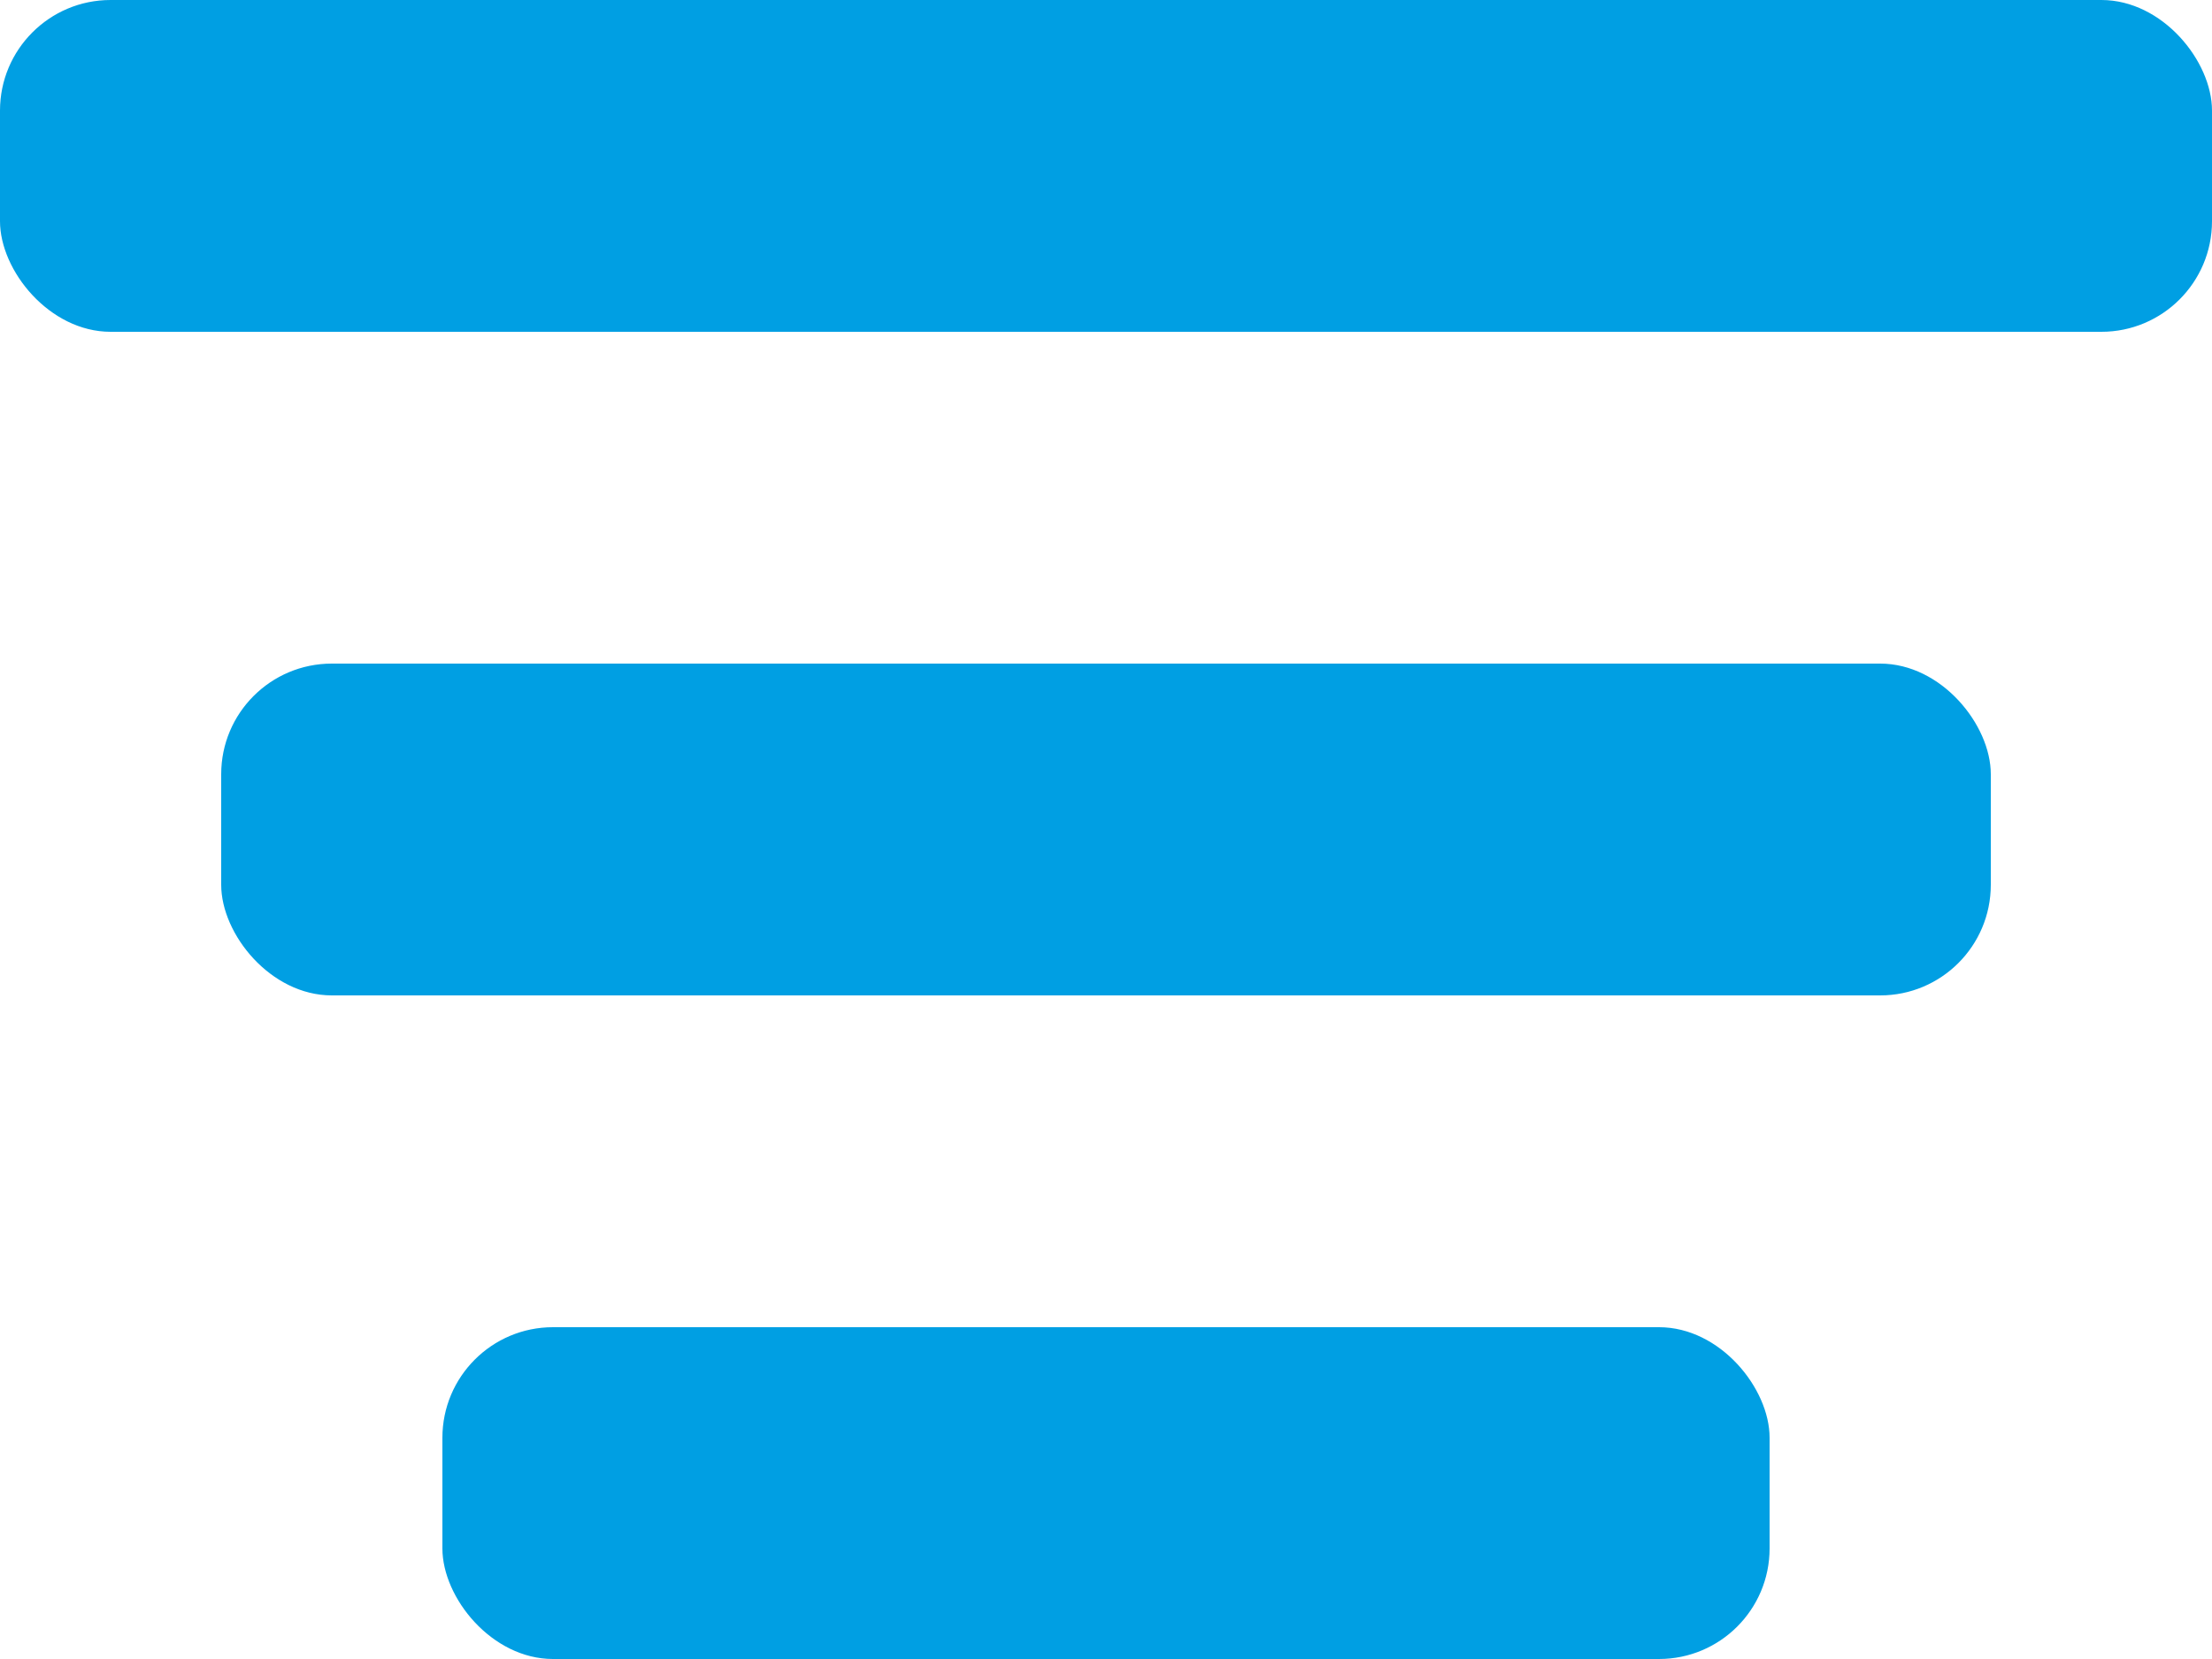 <svg xmlns="http://www.w3.org/2000/svg" width="20" height="15" viewBox="0 0 20 15" version="1.1"><g stroke="none" stroke-width="1" fill="none" fill-rule="evenodd"><g transform="translate(-257, -578)" fill="#009FE3"><g transform="translate(257, 578)"><rect x="0" y="0" width="20" height="3" rx="1"/><rect x="2" y="6" width="16" height="3" rx="1"/><rect x="4" y="12" width="12" height="3" rx="1"/></g></g></g></svg>